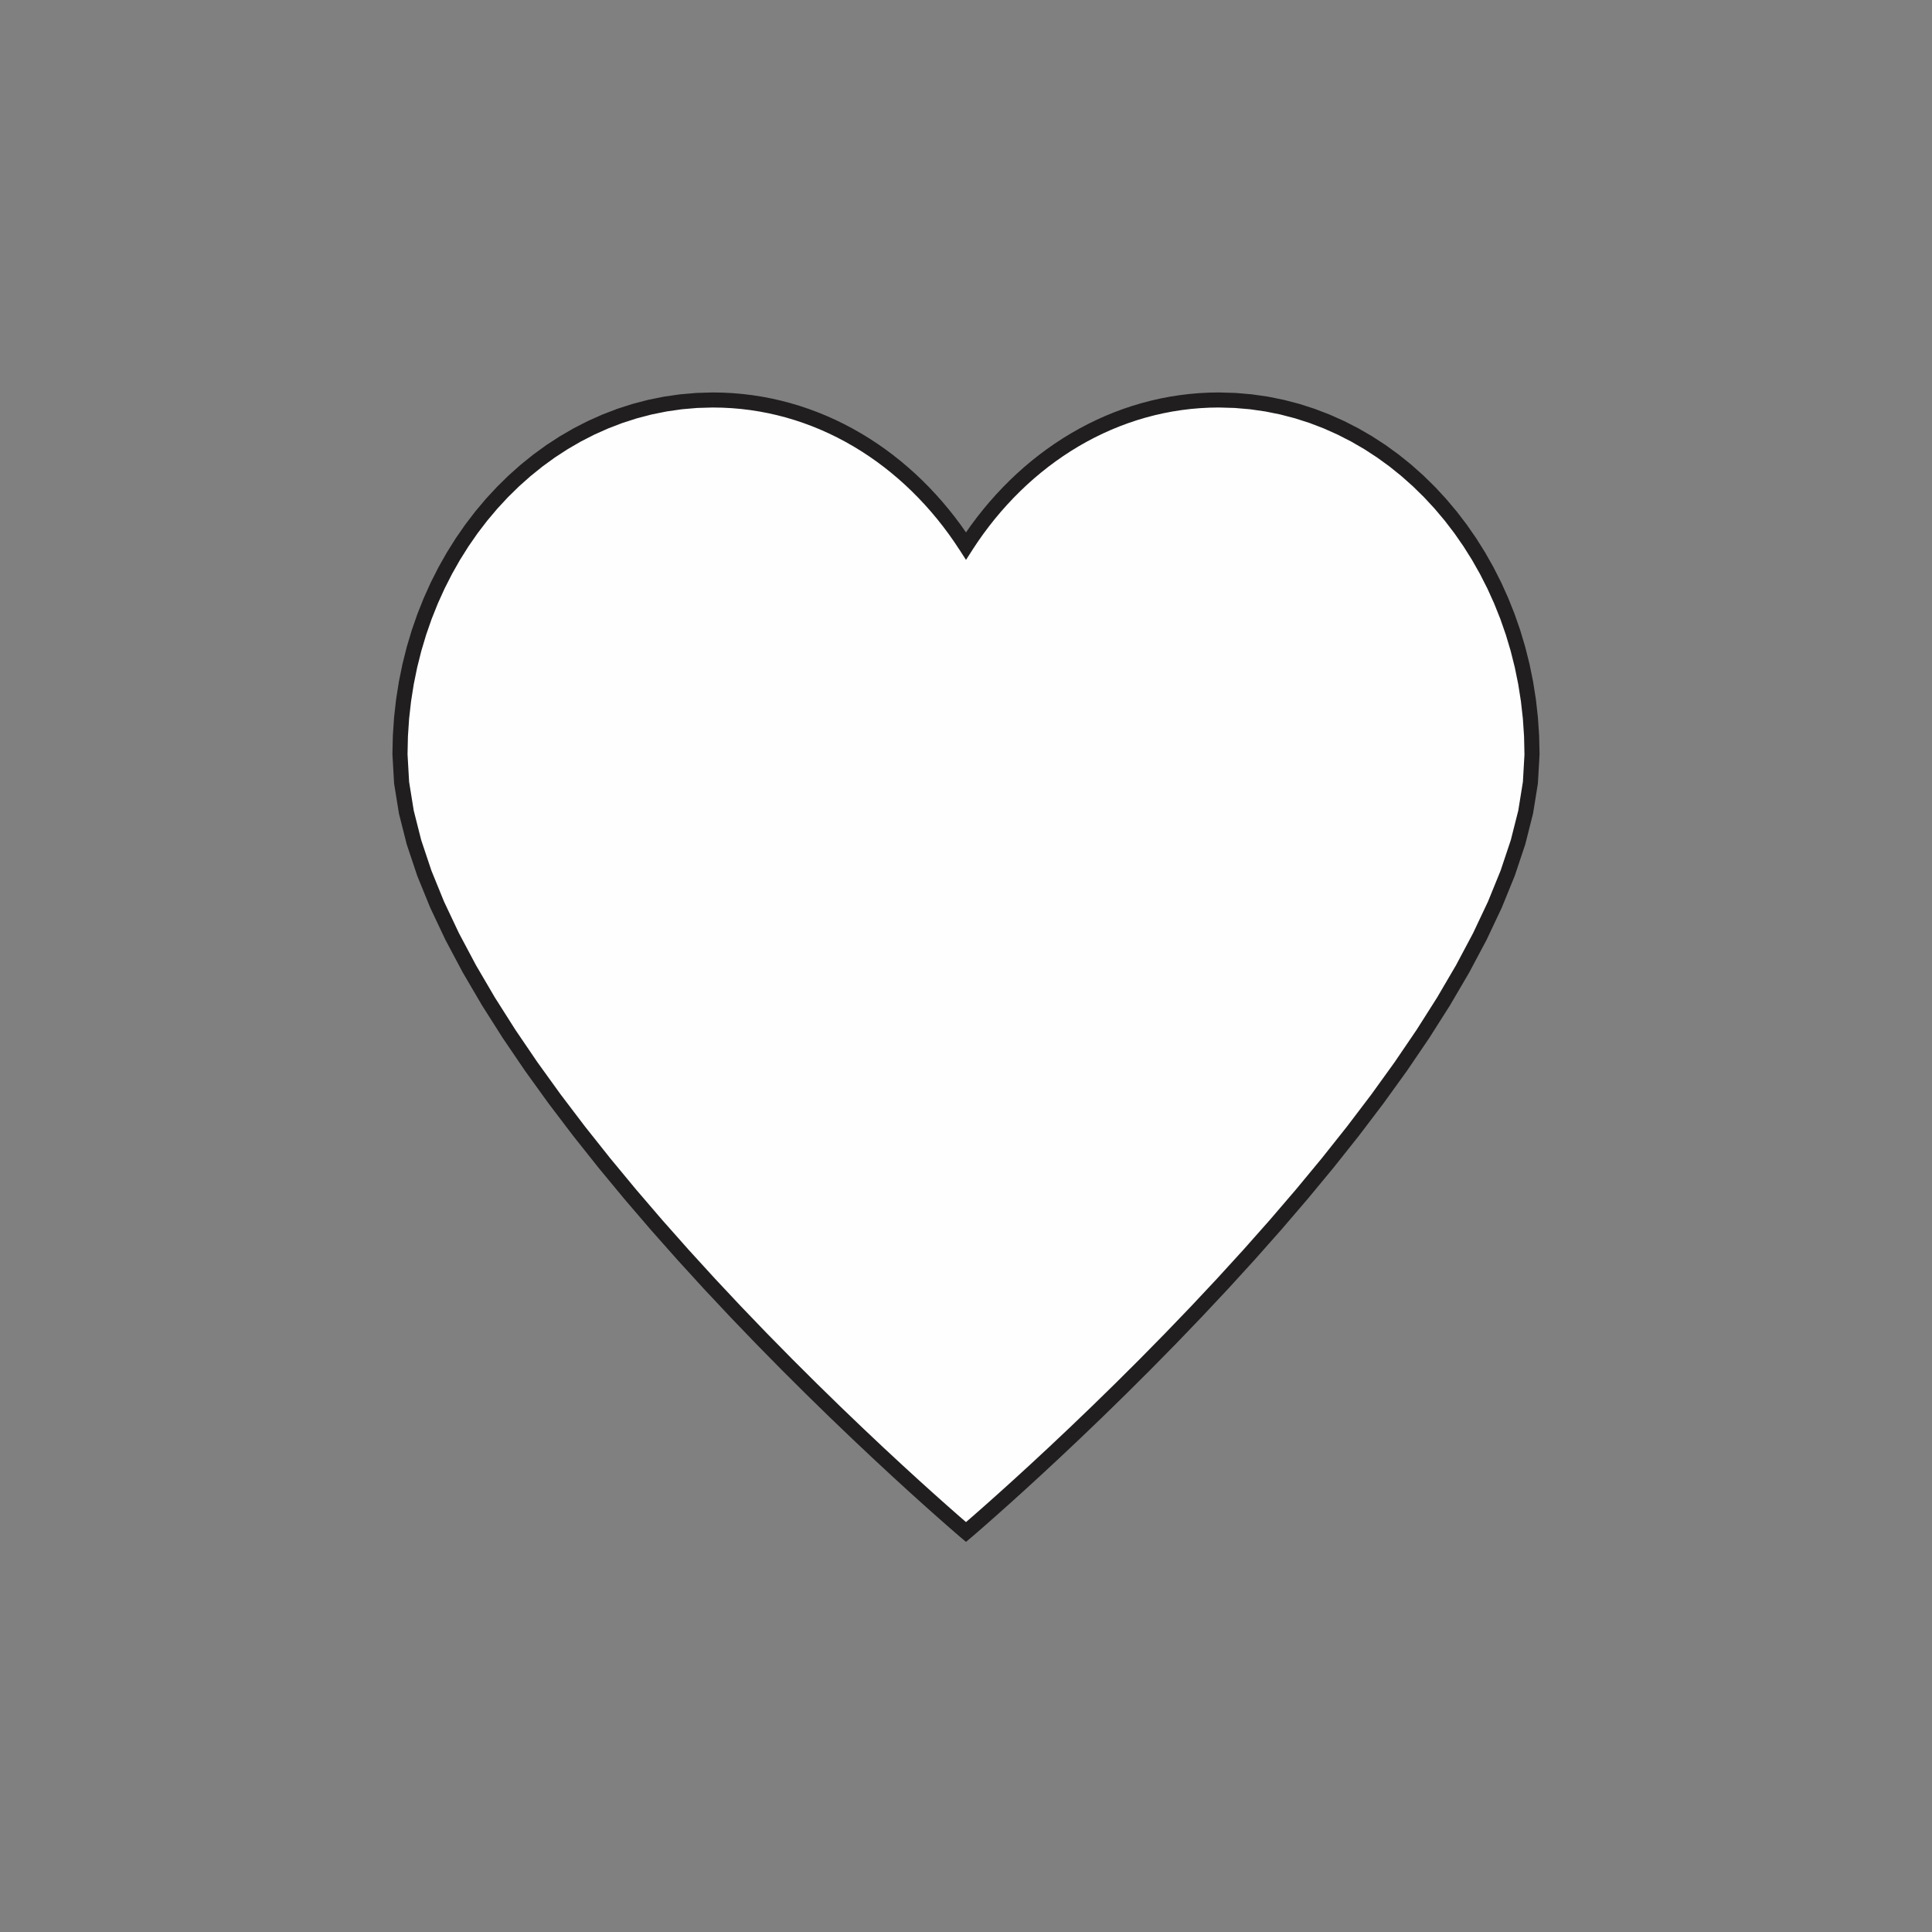 <?xml version="1.0" encoding="UTF-8"?>
<!DOCTYPE svg PUBLIC "-//W3C//DTD SVG 1.1//EN" "http://www.w3.org/Graphics/SVG/1.1/DTD/svg11.dtd">
<!-- Creator: CorelDRAW 2018 (64-Bit) -->
<svg xmlns="http://www.w3.org/2000/svg" xml:space="preserve" width="3.413in" height="3.413in" version="1.1" style="shape-rendering:geometricPrecision; text-rendering:geometricPrecision; image-rendering:optimizeQuality; fill-rule:evenodd; clip-rule:evenodd"
viewBox="0 0 3413.33 3413.33"
 xmlns:xlink="http://www.w3.org/1999/xlink">
 <rect x="0" y="0" width="3413.33" height="3413.33" fill="#808080" stroke="none"/>
 <defs>
  <style type="text/css">
   <![CDATA[
    .fil0 {fill:none}
    .fil1 {fill:#FEFEFE;fill-rule:nonzero}
    .fil2 {fill:#201E1E;fill-rule:nonzero}
   ]]>
  </style>
 </defs>
 <g id="Layer_x0020_1">
  <rect class="fil0" x="-0" y="-0" width="3413.33" height="3413.33"/>
  <g>
   <path class="fil1" d="M2153.78 706.67c-183.81,0 -346.57,101.65 -447.11,257.89 -100.52,-156.25 -263.3,-257.89 -447.11,-257.89 -305.35,0 -552.89,280.23 -552.89,625.92 0,525.96 1000,1374.08 1000,1374.08 0,0 1000,-848.12 1000,-1374.08 0,-345.69 -247.54,-625.92 -552.89,-625.92z"/>
   <path id="1" class="fil2" d="M1695.44 971.73l22.45 -14.34 -22.45 0 9.81 -14.79 10.18 -14.46 10.53 -14.11 10.89 -13.77 11.24 -13.41 11.56 -13.04 11.9 -12.67 12.22 -12.28 12.53 -11.89 12.84 -11.48 13.14 -11.07 13.43 -10.65 13.72 -10.22 13.99 -9.78 14.26 -9.33 14.52 -8.87 14.78 -8.4 15.02 -7.93 15.26 -7.44 15.5 -6.95 15.72 -6.44 15.93 -5.93 16.14 -5.41 16.33 -4.88 16.54 -4.34 16.71 -3.79 16.89 -3.23 17.05 -2.66 17.21 -2.09 17.36 -1.5 17.5 -0.91 17.63 -0.3 0 26.57 -16.71 0.29 -16.58 0.86 -16.44 1.42 -16.3 1.98 -16.15 2.52 -15.99 3.06 -15.83 3.59 -15.66 4.11 -15.48 4.62 -15.3 5.13 -15.11 5.63 -14.91 6.11 -14.71 6.59 -14.5 7.07 -14.28 7.53 -14.05 7.99 -13.82 8.44 -13.57 8.88 -13.33 9.31 -13.07 9.73 -12.81 10.16 -12.54 10.56 -12.26 10.96 -11.97 11.35 -11.68 11.73 -11.37 12.11 -11.07 12.47 -10.75 12.83 -10.42 13.18 -10.09 13.52 -9.75 13.85 -9.41 14.19 -22.45 0zm22.45 0l-11.22 17.44 -11.22 -17.44 22.45 0zm-458.33 -251.78l0 -26.57 0 0 17.63 0.3 17.5 0.91 17.36 1.5 17.21 2.09 17.05 2.66 16.89 3.23 16.71 3.79 16.53 4.34 16.34 4.88 16.14 5.41 15.93 5.93 15.72 6.44 15.49 6.95 15.26 7.44 15.02 7.93 14.78 8.4 14.52 8.87 14.27 9.33 14 9.78 13.71 10.22 13.43 10.65 13.14 11.07 12.84 11.48 12.53 11.89 12.22 12.28 11.89 12.67 11.57 13.04 11.23 13.41 10.89 13.77 10.53 14.11 10.17 14.46 9.81 14.79 -22.45 14.34 -9.41 -14.19 -9.75 -13.85 -10.09 -13.52 -10.42 -13.18 -10.74 -12.83 -11.07 -12.47 -11.37 -12.11 -11.67 -11.73 -11.97 -11.35 -12.26 -10.96 -12.54 -10.56 -12.81 -10.16 -13.07 -9.74 -13.33 -9.31 -13.57 -8.88 -13.82 -8.44 -14.05 -7.99 -14.28 -7.53 -14.5 -7.07 -14.7 -6.59 -14.91 -6.11 -15.11 -5.63 -15.3 -5.13 -15.49 -4.62 -15.66 -4.11 -15.83 -3.59 -15.99 -3.06 -16.15 -2.52 -16.3 -1.98 -16.44 -1.42 -16.58 -0.86 -16.71 -0.29 0 0zm-539.56 612.63l-26.67 0 0 0 0.74 -32.8 2.17 -32.38 3.58 -31.91 4.96 -31.41 6.29 -30.86 7.59 -30.28 8.86 -29.65 10.09 -28.98 11.29 -28.28 12.46 -27.53 13.58 -26.75 14.68 -25.92 15.74 -25.06 16.76 -24.15 17.75 -23.2 18.71 -22.22 19.63 -21.19 20.52 -20.12 21.37 -19.02 22.19 -17.86 22.98 -16.68 23.72 -15.44 24.44 -14.17 25.12 -12.85 25.76 -11.5 26.37 -10.1 26.94 -8.67 27.47 -7.17 27.96 -5.65 28.43 -4.09 28.84 -2.48 29.22 -0.84 0 26.57 -27.69 0.79 -27.31 2.35 -26.92 3.87 -26.49 5.35 -26.02 6.8 -25.54 8.21 -25.01 9.58 -24.45 10.92 -23.87 12.21 -23.24 13.47 -22.58 14.7 -21.89 15.89 -21.16 17.04 -20.4 18.15 -19.6 19.22 -18.78 20.26 -17.9 21.26 -17 22.22 -16.06 23.15 -15.09 24.02 -14.08 24.87 -13.04 25.68 -11.97 26.44 -10.85 27.17 -9.7 27.86 -8.52 28.52 -7.31 29.13 -6.06 29.7 -4.77 30.24 -3.45 30.74 -2.09 31.2 -0.7 31.62 0 0zm978.02 1363.97l17.28 20.23 -17.28 0 -2.94 -2.5 -8.41 -7.24 -13.54 -11.79 -18.3 -16.12 -22.71 -20.24 -26.73 -24.14 -30.41 -27.83 -33.7 -31.31 -36.64 -34.56 -39.2 -37.61 -41.41 -40.44 -43.24 -43.06 -44.72 -45.47 -45.82 -47.67 -46.56 -49.64 -46.94 -51.42 -46.95 -52.97 -46.59 -54.32 -45.88 -55.45 -44.79 -56.37 -43.34 -57.08 -41.53 -57.59 -39.34 -57.89 -36.8 -57.98 -33.89 -57.87 -30.61 -57.56 -26.96 -57.05 -22.94 -56.35 -18.54 -55.47 -13.75 -54.39 -8.56 -53.13 -2.95 -51.67 26.67 0 2.79 48.77 8.16 50.65 13.23 52.31 17.96 53.72 22.35 54.9 26.38 55.83 30.06 56.53 33.37 56.99 36.32 57.23 38.91 57.24 41.12 57.03 42.96 56.59 44.45 55.94 45.56 55.06 46.3 53.97 46.68 52.66 46.69 51.14 46.33 49.4 45.61 47.44 44.52 45.27 43.06 42.87 41.23 40.27 39.04 37.45 36.48 34.42 33.56 31.17 30.26 27.7 26.61 24.02 22.58 20.13 18.19 16.02 13.44 11.7 8.31 7.17 2.8 2.39 -17.28 0zm17.28 20.23l-8.64 7.33 -8.64 -7.33 17.28 0zm978.02 -1384.2l26.67 0 0 0 -2.95 51.67 -8.56 53.13 -13.75 54.39 -18.54 55.47 -22.94 56.35 -26.96 57.05 -30.61 57.56 -33.89 57.87 -36.8 57.98 -39.34 57.89 -41.53 57.59 -43.34 57.08 -44.79 56.37 -45.88 55.45 -46.59 54.32 -46.95 52.97 -46.94 51.42 -46.56 49.64 -45.82 47.67 -44.72 45.47 -43.24 43.06 -41.41 40.44 -39.2 37.61 -36.64 34.56 -33.7 31.31 -30.41 27.83 -26.73 24.14 -22.71 20.24 -18.3 16.12 -13.54 11.79 -8.41 7.24 -2.94 2.5 -17.28 -20.23 2.8 -2.39 8.31 -7.17 13.44 -11.7 18.19 -16.02 22.58 -20.13 26.61 -24.02 30.26 -27.7 33.56 -31.17 36.48 -34.42 39.04 -37.45 41.23 -40.27 43.06 -42.87 44.52 -45.27 45.61 -47.44 46.33 -49.4 46.69 -51.14 46.68 -52.66 46.3 -53.97 45.56 -55.06 44.45 -55.94 42.96 -56.59 41.12 -57.03 38.91 -57.24 36.32 -57.23 33.37 -56.99 30.06 -56.53 26.38 -55.83 22.35 -54.9 17.96 -53.72 13.23 -52.31 8.16 -50.65 2.79 -48.77 0 0zm-539.56 -612.63l0 -26.57 0 0 29.22 0.84 28.84 2.48 28.43 4.09 27.96 5.65 27.47 7.17 26.94 8.67 26.37 10.1 25.76 11.5 25.12 12.85 24.44 14.17 23.72 15.44 22.98 16.68 22.19 17.86 21.37 19.02 20.52 20.12 19.63 21.19 18.71 22.22 17.75 23.2 16.76 24.15 15.74 25.06 14.68 25.92 13.58 26.75 12.46 27.53 11.29 28.28 10.09 28.98 8.86 29.65 7.59 30.28 6.29 30.86 4.96 31.41 3.58 31.91 2.17 32.38 0.74 32.8 -26.67 0 -0.7 -31.62 -2.09 -31.2 -3.45 -30.74 -4.77 -30.24 -6.06 -29.7 -7.31 -29.13 -8.52 -28.52 -9.7 -27.86 -10.85 -27.17 -11.97 -26.44 -13.04 -25.68 -14.08 -24.87 -15.09 -24.02 -16.06 -23.15 -17 -22.22 -17.9 -21.26 -18.78 -20.26 -19.6 -19.22 -20.4 -18.15 -21.16 -17.04 -21.89 -15.89 -22.58 -14.7 -23.24 -13.47 -23.87 -12.21 -24.45 -10.92 -25.01 -9.58 -25.54 -8.21 -26.02 -6.8 -26.49 -5.35 -26.92 -3.87 -27.31 -2.35 -27.69 -0.79 0 0z"/>
  </g>
 </g>
</svg>
